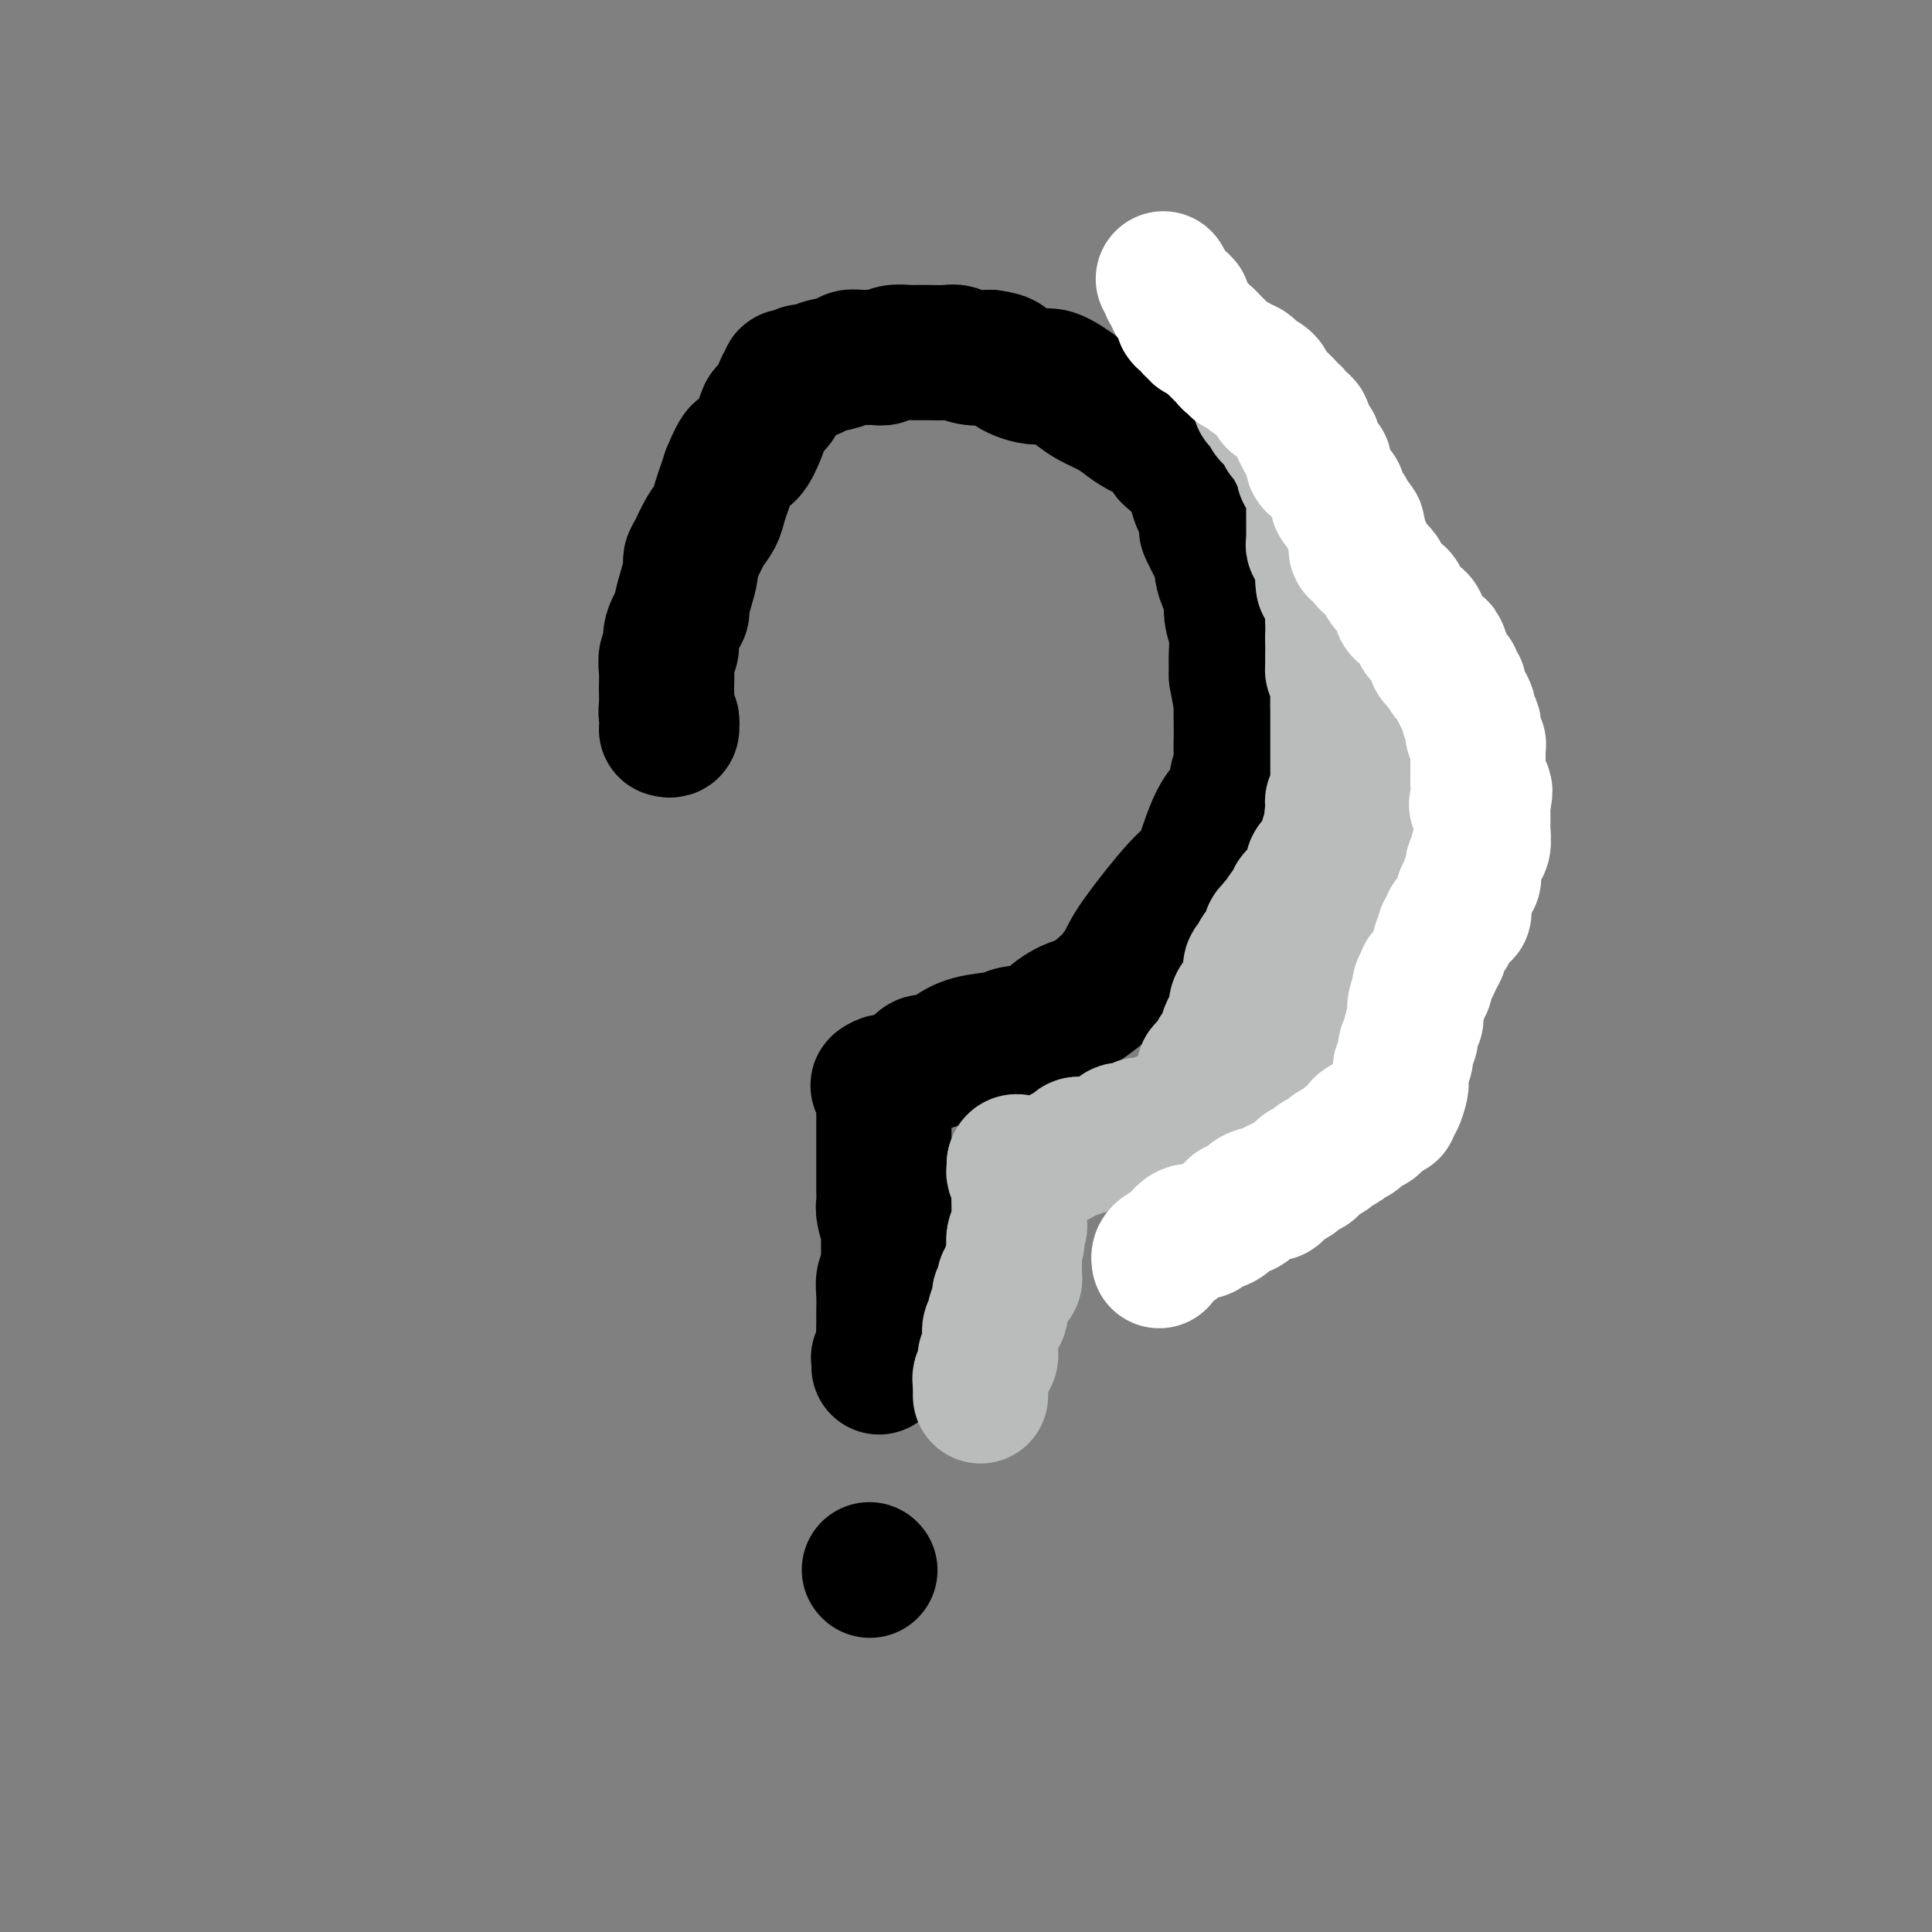 <svg viewBox='0 0 400 400' version='1.1' xmlns='http://www.w3.org/2000/svg' xmlns:xlink='http://www.w3.org/1999/xlink'><rect x="0" y="0" width="400" height="400" fill="#808080" stroke="none"/><g fill='none' stroke='#000000' stroke-width='28' stroke-linecap='round' stroke-linejoin='round'><path d='M138,151c0.420,0.120 0.841,0.240 1,0c0.159,-0.240 0.057,-0.839 0,-1c-0.057,-0.161 -0.068,0.118 0,0c0.068,-0.118 0.214,-0.632 0,-1c-0.214,-0.368 -0.789,-0.591 -1,-1c-0.211,-0.409 -0.058,-1.005 0,-2c0.058,-0.995 0.020,-2.387 0,-3c-0.020,-0.613 -0.021,-0.445 0,-1c0.021,-0.555 0.066,-1.834 0,-3c-0.066,-1.166 -0.243,-2.218 0,-3c0.243,-0.782 0.905,-1.293 1,-2c0.095,-0.707 -0.377,-1.611 0,-3c0.377,-1.389 1.603,-3.265 2,-4c0.397,-0.735 -0.035,-0.331 0,-1c0.035,-0.669 0.537,-2.413 1,-4c0.463,-1.587 0.887,-3.019 1,-4c0.113,-0.981 -0.086,-1.512 0,-2c0.086,-0.488 0.457,-0.935 1,-2c0.543,-1.065 1.259,-2.750 2,-4c0.741,-1.250 1.508,-2.067 2,-3c0.492,-0.933 0.709,-1.982 1,-3c0.291,-1.018 0.654,-2.005 1,-3c0.346,-0.995 0.673,-1.997 1,-3'/><path d='M151,98c2.445,-5.964 2.557,-4.373 3,-4c0.443,0.373 1.218,-0.471 2,-2c0.782,-1.529 1.573,-3.743 2,-5c0.427,-1.257 0.492,-1.556 1,-2c0.508,-0.444 1.460,-1.033 2,-2c0.540,-0.967 0.669,-2.312 1,-3c0.331,-0.688 0.863,-0.719 1,-1c0.137,-0.281 -0.123,-0.811 0,-1c0.123,-0.189 0.628,-0.036 1,0c0.372,0.036 0.611,-0.046 1,0c0.389,0.046 0.927,0.220 1,0c0.073,-0.220 -0.318,-0.833 0,-1c0.318,-0.167 1.344,0.113 2,0c0.656,-0.113 0.942,-0.619 2,-1c1.058,-0.381 2.889,-0.637 4,-1c1.111,-0.363 1.504,-0.833 2,-1c0.496,-0.167 1.096,-0.031 2,0c0.904,0.031 2.111,-0.044 3,0c0.889,0.044 1.461,0.208 2,0c0.539,-0.208 1.045,-0.788 2,-1c0.955,-0.212 2.361,-0.057 3,0c0.639,0.057 0.513,0.014 1,0c0.487,-0.014 1.589,-0.000 2,0c0.411,0.000 0.132,-0.014 1,0c0.868,0.014 2.882,0.055 4,0c1.118,-0.055 1.339,-0.207 2,0c0.661,0.207 1.760,0.773 3,1c1.240,0.227 2.620,0.113 4,0'/><path d='M205,74c3.742,0.475 3.098,1.163 4,2c0.902,0.837 3.350,1.824 5,2c1.650,0.176 2.500,-0.458 4,0c1.500,0.458 3.649,2.009 5,3c1.351,0.991 1.903,1.421 3,2c1.097,0.579 2.739,1.308 4,2c1.261,0.692 2.141,1.347 3,2c0.859,0.653 1.698,1.302 3,2c1.302,0.698 3.066,1.444 4,2c0.934,0.556 1.037,0.922 1,1c-0.037,0.078 -0.214,-0.132 0,0c0.214,0.132 0.821,0.604 1,1c0.179,0.396 -0.068,0.714 0,1c0.068,0.286 0.452,0.539 1,1c0.548,0.461 1.261,1.129 2,2c0.739,0.871 1.505,1.943 2,3c0.495,1.057 0.719,2.097 1,3c0.281,0.903 0.618,1.667 1,2c0.382,0.333 0.810,0.235 1,1c0.190,0.765 0.141,2.392 0,3c-0.141,0.608 -0.375,0.198 0,1c0.375,0.802 1.358,2.818 2,4c0.642,1.182 0.941,1.530 1,2c0.059,0.470 -0.124,1.063 0,2c0.124,0.937 0.555,2.220 1,3c0.445,0.780 0.904,1.057 1,2c0.096,0.943 -0.170,2.552 0,4c0.170,1.448 0.777,2.736 1,4c0.223,1.264 0.064,2.504 0,4c-0.064,1.496 -0.032,3.248 0,5'/><path d='M256,140c1.155,6.413 1.043,5.445 1,6c-0.043,0.555 -0.016,2.632 0,4c0.016,1.368 0.020,2.028 0,3c-0.020,0.972 -0.064,2.256 0,3c0.064,0.744 0.236,0.949 0,2c-0.236,1.051 -0.878,2.947 -1,4c-0.122,1.053 0.277,1.262 0,2c-0.277,0.738 -1.231,2.004 -2,3c-0.769,0.996 -1.354,1.722 -2,3c-0.646,1.278 -1.352,3.108 -2,5c-0.648,1.892 -1.237,3.847 -2,5c-0.763,1.153 -1.700,1.504 -4,4c-2.300,2.496 -5.962,7.136 -8,10c-2.038,2.864 -2.452,3.953 -3,5c-0.548,1.047 -1.231,2.051 -2,3c-0.769,0.949 -1.624,1.844 -3,3c-1.376,1.156 -3.272,2.572 -4,3c-0.728,0.428 -0.289,-0.131 -1,0c-0.711,0.131 -2.573,0.951 -4,2c-1.427,1.049 -2.418,2.326 -4,3c-1.582,0.674 -3.756,0.743 -5,1c-1.244,0.257 -1.558,0.700 -3,1c-1.442,0.300 -4.010,0.457 -6,1c-1.990,0.543 -3.401,1.473 -4,2c-0.599,0.527 -0.387,0.652 -1,1c-0.613,0.348 -2.051,0.919 -3,1c-0.949,0.081 -1.409,-0.329 -2,0c-0.591,0.329 -1.313,1.396 -2,2c-0.687,0.604 -1.339,0.744 -2,1c-0.661,0.256 -1.330,0.628 -2,1'/><path d='M185,224c-5.094,1.656 -2.829,0.296 -2,0c0.829,-0.296 0.222,0.472 0,1c-0.222,0.528 -0.060,0.814 0,1c0.060,0.186 0.016,0.270 0,1c-0.016,0.730 -0.004,2.104 0,3c0.004,0.896 0.001,1.314 0,2c-0.001,0.686 -0.000,1.640 0,3c0.000,1.360 -0.001,3.125 0,4c0.001,0.875 0.004,0.861 0,2c-0.004,1.139 -0.015,3.432 0,5c0.015,1.568 0.057,2.412 0,3c-0.057,0.588 -0.212,0.920 0,2c0.212,1.080 0.790,2.908 1,4c0.210,1.092 0.053,1.447 0,2c-0.053,0.553 0.000,1.305 0,2c-0.000,0.695 -0.053,1.335 0,2c0.053,0.665 0.210,1.356 0,2c-0.210,0.644 -0.789,1.240 -1,2c-0.211,0.760 -0.056,1.684 0,3c0.056,1.316 0.011,3.026 0,4c-0.011,0.974 0.011,1.213 0,2c-0.011,0.787 -0.056,2.123 0,3c0.056,0.877 0.211,1.297 0,2c-0.211,0.703 -0.789,1.691 -1,2c-0.211,0.309 -0.057,-0.062 0,0c0.057,0.062 0.015,0.555 0,1c-0.015,0.445 -0.004,0.841 0,1c0.004,0.159 0.002,0.079 0,0'/><path d='M180,325c0.000,0.000 0.100,0.100 0.1,0.1'/></g>
<g fill='none' stroke='#BABBBB' stroke-width='28' stroke-linecap='round' stroke-linejoin='round'><path d='M203,289c0.000,-0.333 0.000,-0.667 0,-1c0.000,-0.333 0.000,-0.667 0,-1c0.000,-0.333 0.000,-0.667 0,-1'/><path d='M203,286c-0.065,-0.604 -0.228,-0.613 0,-1c0.228,-0.387 0.846,-1.150 1,-2c0.154,-0.850 -0.155,-1.786 0,-2c0.155,-0.214 0.773,0.292 1,0c0.227,-0.292 0.061,-1.384 0,-2c-0.061,-0.616 -0.017,-0.755 0,-1c0.017,-0.245 0.009,-0.594 0,-1c-0.009,-0.406 -0.017,-0.869 0,-1c0.017,-0.131 0.061,0.071 0,0c-0.061,-0.071 -0.227,-0.414 0,-1c0.227,-0.586 0.845,-1.414 1,-2c0.155,-0.586 -0.154,-0.931 0,-1c0.154,-0.069 0.772,0.136 1,0c0.228,-0.136 0.065,-0.614 0,-1c-0.065,-0.386 -0.031,-0.681 0,-1c0.031,-0.319 0.060,-0.664 0,-1c-0.060,-0.336 -0.210,-0.665 0,-1c0.210,-0.335 0.778,-0.678 1,-1c0.222,-0.322 0.098,-0.625 0,-1c-0.098,-0.375 -0.170,-0.823 0,-1c0.170,-0.177 0.581,-0.083 1,0c0.419,0.083 0.844,0.156 1,0c0.156,-0.156 0.042,-0.539 0,-1c-0.042,-0.461 -0.011,-1.000 0,-1c0.011,-0.000 0.003,0.538 0,0c-0.003,-0.538 -0.001,-2.154 0,-3c0.001,-0.846 0.000,-0.923 0,-1'/><path d='M210,259c1.084,-4.054 0.294,-0.688 0,0c-0.294,0.688 -0.093,-1.303 0,-2c0.093,-0.697 0.077,-0.099 0,0c-0.077,0.099 -0.217,-0.302 0,-1c0.217,-0.698 0.790,-1.692 1,-2c0.210,-0.308 0.056,0.071 0,0c-0.056,-0.071 -0.015,-0.592 0,-1c0.015,-0.408 0.004,-0.702 0,-1c-0.004,-0.298 -0.001,-0.601 0,-1c0.001,-0.399 0.000,-0.894 0,-1c-0.000,-0.106 -0.000,0.179 0,0c0.000,-0.179 0.000,-0.821 0,-1c-0.000,-0.179 -0.000,0.106 0,0c0.000,-0.106 0.000,-0.602 0,-1c-0.000,-0.398 -0.000,-0.699 0,-1'/><path d='M211,247c0.159,-2.091 0.057,-1.320 0,-1c-0.057,0.320 -0.068,0.188 0,0c0.068,-0.188 0.214,-0.432 0,-1c-0.214,-0.568 -0.788,-1.461 -1,-2c-0.212,-0.539 -0.060,-0.726 0,-1c0.060,-0.274 0.030,-0.637 0,-1'/><path d='M210,241c0.190,-0.928 1.164,-0.248 2,0c0.836,0.248 1.533,0.062 2,0c0.467,-0.062 0.703,-0.002 1,0c0.297,0.002 0.656,-0.055 1,0c0.344,0.055 0.673,0.221 1,0c0.327,-0.221 0.652,-0.830 1,-1c0.348,-0.170 0.721,0.099 1,0c0.279,-0.099 0.466,-0.566 1,-1c0.534,-0.434 1.416,-0.834 2,-1c0.584,-0.166 0.870,-0.096 1,0c0.130,0.096 0.105,0.219 0,0c-0.105,-0.219 -0.288,-0.781 0,-1c0.288,-0.219 1.048,-0.096 2,0c0.952,0.096 2.095,0.165 3,0c0.905,-0.165 1.573,-0.565 2,-1c0.427,-0.435 0.612,-0.905 1,-1c0.388,-0.095 0.979,0.185 1,0c0.021,-0.185 -0.527,-0.834 0,-1c0.527,-0.166 2.129,0.153 3,0c0.871,-0.153 1.012,-0.777 1,-1c-0.012,-0.223 -0.176,-0.046 0,0c0.176,0.046 0.692,-0.041 1,0c0.308,0.041 0.409,0.209 1,0c0.591,-0.209 1.671,-0.795 2,-1c0.329,-0.205 -0.094,-0.027 0,0c0.094,0.027 0.706,-0.096 1,0c0.294,0.096 0.272,0.410 1,0c0.728,-0.410 2.208,-1.546 3,-2c0.792,-0.454 0.896,-0.227 1,0'/><path d='M246,230c5.987,-1.863 2.953,-1.021 2,-1c-0.953,0.021 0.173,-0.778 1,-1c0.827,-0.222 1.354,0.134 2,0c0.646,-0.134 1.411,-0.757 2,-1c0.589,-0.243 1.002,-0.107 1,0c-0.002,0.107 -0.418,0.186 0,0c0.418,-0.186 1.670,-0.638 2,-1c0.330,-0.362 -0.264,-0.636 0,-1c0.264,-0.364 1.385,-0.818 2,-1c0.615,-0.182 0.724,-0.090 1,0c0.276,0.090 0.719,0.179 1,0c0.281,-0.179 0.399,-0.625 1,-1c0.601,-0.375 1.685,-0.678 2,-1c0.315,-0.322 -0.137,-0.663 0,-1c0.137,-0.337 0.864,-0.669 1,-1c0.136,-0.331 -0.318,-0.662 0,-1c0.318,-0.338 1.409,-0.682 2,-1c0.591,-0.318 0.683,-0.611 1,-1c0.317,-0.389 0.859,-0.873 1,-1c0.141,-0.127 -0.120,0.104 0,0c0.120,-0.104 0.620,-0.543 1,-1c0.380,-0.457 0.641,-0.931 1,-1c0.359,-0.069 0.817,0.266 1,0c0.183,-0.266 0.092,-1.133 0,-2'/><path d='M271,212c1.774,-1.864 1.207,-1.026 1,-1c-0.207,0.026 -0.056,-0.762 0,-1c0.056,-0.238 0.015,0.072 0,0c-0.015,-0.072 -0.004,-0.527 0,-1c0.004,-0.473 -0.000,-0.966 0,-1c0.000,-0.034 0.004,0.391 0,0c-0.004,-0.391 -0.016,-1.596 0,-2c0.016,-0.404 0.061,-0.006 0,0c-0.061,0.006 -0.227,-0.381 0,-1c0.227,-0.619 0.846,-1.472 1,-2c0.154,-0.528 -0.156,-0.733 0,-1c0.156,-0.267 0.777,-0.596 1,-1c0.223,-0.404 0.046,-0.883 0,-1c-0.046,-0.117 0.039,0.128 0,0c-0.039,-0.128 -0.203,-0.630 0,-1c0.203,-0.370 0.773,-0.610 1,-1c0.227,-0.390 0.113,-0.931 0,-1c-0.113,-0.069 -0.224,0.334 0,0c0.224,-0.334 0.782,-1.407 1,-2c0.218,-0.593 0.097,-0.707 0,-1c-0.097,-0.293 -0.172,-0.764 0,-1c0.172,-0.236 0.589,-0.238 1,-1c0.411,-0.762 0.817,-2.284 1,-3c0.183,-0.716 0.142,-0.625 0,-1c-0.142,-0.375 -0.384,-1.216 0,-2c0.384,-0.784 1.396,-1.510 2,-2c0.604,-0.490 0.802,-0.745 1,-1'/><path d='M281,183c1.560,-5.108 0.459,-3.378 0,-3c-0.459,0.378 -0.277,-0.595 0,-1c0.277,-0.405 0.647,-0.241 1,-1c0.353,-0.759 0.687,-2.441 1,-3c0.313,-0.559 0.604,0.004 1,0c0.396,-0.004 0.899,-0.575 1,-1c0.101,-0.425 -0.198,-0.704 0,-1c0.198,-0.296 0.894,-0.609 1,-1c0.106,-0.391 -0.378,-0.860 0,-1c0.378,-0.140 1.617,0.051 2,0c0.383,-0.051 -0.090,-0.342 0,-1c0.090,-0.658 0.742,-1.682 1,-2c0.258,-0.318 0.122,0.069 0,0c-0.122,-0.069 -0.228,-0.596 0,-1c0.228,-0.404 0.792,-0.687 1,-1c0.208,-0.313 0.059,-0.658 0,-1c-0.059,-0.342 -0.030,-0.683 0,-1c0.030,-0.317 0.061,-0.609 0,-1c-0.061,-0.391 -0.212,-0.879 0,-1c0.212,-0.121 0.789,0.126 1,0c0.211,-0.126 0.057,-0.625 0,-1c-0.057,-0.375 -0.015,-0.626 0,-1c0.015,-0.374 0.004,-0.870 0,-1c-0.004,-0.130 -0.001,0.106 0,0c0.001,-0.106 0.001,-0.553 0,-1'/><path d='M291,158c1.547,-3.821 0.416,-0.874 0,0c-0.416,0.874 -0.115,-0.324 0,-1c0.115,-0.676 0.045,-0.830 0,-1c-0.045,-0.170 -0.065,-0.356 0,-1c0.065,-0.644 0.215,-1.746 0,-2c-0.215,-0.254 -0.795,0.339 -1,0c-0.205,-0.339 -0.034,-1.612 0,-2c0.034,-0.388 -0.067,0.108 0,0c0.067,-0.108 0.302,-0.819 0,-1c-0.302,-0.181 -1.141,0.169 -2,0c-0.859,-0.169 -1.737,-0.858 -2,-1c-0.263,-0.142 0.088,0.263 0,0c-0.088,-0.263 -0.615,-1.194 -1,-2c-0.385,-0.806 -0.629,-1.487 -1,-2c-0.371,-0.513 -0.870,-0.859 -1,-1c-0.130,-0.141 0.109,-0.076 0,0c-0.109,0.076 -0.565,0.165 -1,0c-0.435,-0.165 -0.849,-0.583 -1,-1c-0.151,-0.417 -0.041,-0.834 0,-1c0.041,-0.166 0.011,-0.083 0,0c-0.011,0.083 -0.002,0.164 0,0c0.002,-0.164 -0.002,-0.574 0,-1c0.002,-0.426 0.011,-0.867 0,-1c-0.011,-0.133 -0.041,0.041 0,0c0.041,-0.041 0.155,-0.297 0,-1c-0.155,-0.703 -0.577,-1.851 -1,-3'/><path d='M280,136c-1.657,-3.562 -0.299,-1.466 0,-1c0.299,0.466 -0.459,-0.698 -1,-1c-0.541,-0.302 -0.863,0.260 -1,0c-0.137,-0.260 -0.090,-1.341 0,-2c0.090,-0.659 0.221,-0.898 0,-1c-0.221,-0.102 -0.795,-0.069 -1,0c-0.205,0.069 -0.041,0.172 0,0c0.041,-0.172 -0.042,-0.619 0,-1c0.042,-0.381 0.207,-0.694 0,-1c-0.207,-0.306 -0.788,-0.604 -1,-1c-0.212,-0.396 -0.057,-0.891 0,-1c0.057,-0.109 0.015,0.167 0,0c-0.015,-0.167 -0.004,-0.776 0,-1c0.004,-0.224 0.001,-0.064 0,0c-0.001,0.064 -0.001,0.032 0,0'/><path d='M276,126c-0.619,-1.433 -0.166,-0.016 0,1c0.166,1.016 0.044,1.631 0,2c-0.044,0.369 -0.010,0.491 0,1c0.010,0.509 -0.004,1.406 0,2c0.004,0.594 0.025,0.886 0,2c-0.025,1.114 -0.098,3.052 0,4c0.098,0.948 0.366,0.907 1,2c0.634,1.093 1.633,3.318 2,4c0.367,0.682 0.101,-0.181 0,0c-0.101,0.181 -0.037,1.407 0,2c0.037,0.593 0.048,0.553 0,1c-0.048,0.447 -0.157,1.382 0,2c0.157,0.618 0.578,0.921 1,1c0.422,0.079 0.845,-0.064 1,0c0.155,0.064 0.041,0.334 0,1c-0.041,0.666 -0.011,1.727 0,2c0.011,0.273 0.002,-0.241 0,0c-0.002,0.241 0.002,1.237 0,2c-0.002,0.763 -0.011,1.292 0,2c0.011,0.708 0.041,1.595 0,2c-0.041,0.405 -0.155,0.327 0,1c0.155,0.673 0.577,2.098 1,3c0.423,0.902 0.845,1.280 1,2c0.155,0.720 0.041,1.780 0,3c-0.041,1.220 -0.011,2.599 0,3c0.011,0.401 0.003,-0.177 0,0c-0.003,0.177 -0.001,1.108 0,2c0.001,0.892 0.000,1.744 0,2c-0.000,0.256 -0.000,-0.085 0,0c0.000,0.085 0.000,0.596 0,1c-0.000,0.404 -0.000,0.702 0,1'/><path d='M283,177c1.083,8.009 0.290,2.533 0,1c-0.290,-1.533 -0.078,0.879 0,2c0.078,1.121 0.022,0.953 0,1c-0.022,0.047 -0.009,0.310 0,1c0.009,0.690 0.013,1.808 0,2c-0.013,0.192 -0.042,-0.543 0,0c0.042,0.543 0.155,2.362 0,3c-0.155,0.638 -0.576,0.093 -1,1c-0.424,0.907 -0.849,3.266 -1,4c-0.151,0.734 -0.029,-0.155 0,0c0.029,0.155 -0.035,1.355 0,2c0.035,0.645 0.168,0.736 0,1c-0.168,0.264 -0.637,0.701 -1,1c-0.363,0.299 -0.618,0.461 -1,1c-0.382,0.539 -0.890,1.454 -1,2c-0.110,0.546 0.178,0.722 0,1c-0.178,0.278 -0.821,0.657 -1,1c-0.179,0.343 0.107,0.652 0,1c-0.107,0.348 -0.607,0.737 -1,1c-0.393,0.263 -0.680,0.399 -1,1c-0.320,0.601 -0.673,1.666 -1,2c-0.327,0.334 -0.626,-0.064 -1,0c-0.374,0.064 -0.821,0.590 -1,1c-0.179,0.410 -0.089,0.705 0,1'/><path d='M272,208c-1.344,2.045 -0.206,0.657 0,0c0.206,-0.657 -0.522,-0.585 -1,0c-0.478,0.585 -0.705,1.681 -1,2c-0.295,0.319 -0.657,-0.140 -1,0c-0.343,0.140 -0.665,0.879 -1,1c-0.335,0.121 -0.682,-0.375 -1,0c-0.318,0.375 -0.606,1.621 -1,2c-0.394,0.379 -0.894,-0.108 -1,0c-0.106,0.108 0.183,0.813 0,1c-0.183,0.187 -0.837,-0.142 -1,0c-0.163,0.142 0.163,0.756 0,1c-0.163,0.244 -0.817,0.117 -1,0c-0.183,-0.117 0.105,-0.224 0,0c-0.105,0.224 -0.604,0.781 -1,1c-0.396,0.219 -0.688,0.101 -1,0c-0.312,-0.101 -0.643,-0.184 -1,0c-0.357,0.184 -0.740,0.636 -1,1c-0.260,0.364 -0.399,0.641 -1,1c-0.601,0.359 -1.665,0.799 -2,1c-0.335,0.201 0.061,0.163 0,0c-0.061,-0.163 -0.577,-0.453 -1,0c-0.423,0.453 -0.753,1.647 -1,2c-0.247,0.353 -0.413,-0.136 -1,0c-0.587,0.136 -1.596,0.896 -2,1c-0.404,0.104 -0.202,-0.448 0,-1'/><path d='M251,221c-3.313,1.832 -1.094,-0.087 0,-1c1.094,-0.913 1.064,-0.818 1,-1c-0.064,-0.182 -0.160,-0.640 0,-1c0.160,-0.360 0.578,-0.620 1,-1c0.422,-0.380 0.848,-0.879 1,-1c0.152,-0.121 0.030,0.137 0,0c-0.030,-0.137 0.030,-0.668 0,-1c-0.030,-0.332 -0.151,-0.465 0,-1c0.151,-0.535 0.576,-1.470 1,-2c0.424,-0.530 0.849,-0.653 1,-1c0.151,-0.347 0.029,-0.917 0,-1c-0.029,-0.083 0.034,0.321 0,0c-0.034,-0.321 -0.167,-1.369 0,-2c0.167,-0.631 0.633,-0.847 1,-1c0.367,-0.153 0.633,-0.245 1,-1c0.367,-0.755 0.834,-2.174 1,-3c0.166,-0.826 0.029,-1.060 0,-1c-0.029,0.060 0.048,0.415 0,0c-0.048,-0.415 -0.220,-1.598 0,-2c0.220,-0.402 0.834,-0.022 1,0c0.166,0.022 -0.114,-0.313 0,-1c0.114,-0.687 0.623,-1.724 1,-2c0.377,-0.276 0.623,0.209 1,0c0.377,-0.209 0.885,-1.113 1,-2c0.115,-0.887 -0.163,-1.757 0,-2c0.163,-0.243 0.765,0.141 1,0c0.235,-0.141 0.102,-0.807 0,-1c-0.102,-0.193 -0.172,0.088 0,0c0.172,-0.088 0.586,-0.544 1,-1'/><path d='M265,191c2.404,-4.613 1.415,-1.144 1,0c-0.415,1.144 -0.255,-0.036 0,-1c0.255,-0.964 0.603,-1.711 1,-2c0.397,-0.289 0.841,-0.119 1,0c0.159,0.119 0.032,0.186 0,0c-0.032,-0.186 0.029,-0.624 0,-1c-0.029,-0.376 -0.149,-0.691 0,-1c0.149,-0.309 0.565,-0.611 1,-1c0.435,-0.389 0.888,-0.864 1,-1c0.112,-0.136 -0.116,0.067 0,0c0.116,-0.067 0.575,-0.403 1,-1c0.425,-0.597 0.817,-1.456 1,-2c0.183,-0.544 0.158,-0.772 0,-1c-0.158,-0.228 -0.449,-0.457 0,-1c0.449,-0.543 1.637,-1.400 2,-2c0.363,-0.600 -0.099,-0.945 0,-1c0.099,-0.055 0.759,0.178 1,0c0.241,-0.178 0.064,-0.767 0,-1c-0.064,-0.233 -0.013,-0.109 0,0c0.013,0.109 -0.011,0.202 0,0c0.011,-0.202 0.055,-0.698 0,-1c-0.055,-0.302 -0.211,-0.411 0,-1c0.211,-0.589 0.787,-1.659 1,-2c0.213,-0.341 0.061,0.045 0,0c-0.061,-0.045 -0.030,-0.523 0,-1'/><path d='M276,170c1.702,-3.432 0.456,-1.512 0,-1c-0.456,0.512 -0.123,-0.384 0,-1c0.123,-0.616 0.037,-0.952 0,-1c-0.037,-0.048 -0.024,0.191 0,0c0.024,-0.191 0.059,-0.812 0,-1c-0.059,-0.188 -0.212,0.055 0,0c0.212,-0.055 0.789,-0.410 1,-1c0.211,-0.590 0.057,-1.415 0,-2c-0.057,-0.585 -0.015,-0.930 0,-1c0.015,-0.070 0.004,0.135 0,0c-0.004,-0.135 -0.001,-0.609 0,-1c0.001,-0.391 0.000,-0.699 0,-1c-0.000,-0.301 -0.000,-0.595 0,-1c0.000,-0.405 0.000,-0.922 0,-1c-0.000,-0.078 -0.000,0.281 0,0c0.000,-0.281 0.000,-1.203 0,-2c-0.000,-0.797 -0.000,-1.470 0,-2c0.000,-0.530 0.000,-0.916 0,-1c-0.000,-0.084 -0.000,0.136 0,0c0.000,-0.136 0.000,-0.628 0,-1c-0.000,-0.372 -0.000,-0.624 0,-1c0.000,-0.376 0.000,-0.874 0,-1c-0.000,-0.126 -0.000,0.121 0,0c0.000,-0.121 0.000,-0.610 0,-1c-0.000,-0.390 -0.000,-0.682 0,-1c0.000,-0.318 0.000,-0.662 0,-1c-0.000,-0.338 -0.000,-0.669 0,-1'/><path d='M277,146c0.155,-3.870 0.042,-1.544 0,-1c-0.042,0.544 -0.011,-0.694 0,-1c0.011,-0.306 0.004,0.322 0,0c-0.004,-0.322 -0.005,-1.592 0,-2c0.005,-0.408 0.015,0.045 0,0c-0.015,-0.045 -0.057,-0.589 0,-1c0.057,-0.411 0.211,-0.688 0,-1c-0.211,-0.312 -0.789,-0.657 -1,-1c-0.211,-0.343 -0.057,-0.683 0,-1c0.057,-0.317 0.015,-0.611 0,-1c-0.015,-0.389 -0.004,-0.874 0,-1c0.004,-0.126 0.001,0.107 0,0c-0.001,-0.107 -0.000,-0.554 0,-1c0.000,-0.446 0.000,-0.889 0,-1c-0.000,-0.111 -0.000,0.111 0,0c0.000,-0.111 0.000,-0.556 0,-1'/><path d='M276,133c-0.155,-2.173 -0.041,-1.107 0,-1c0.041,0.107 0.011,-0.745 0,-1c-0.011,-0.255 -0.003,0.087 0,0c0.003,-0.087 0.001,-0.602 0,-1c-0.001,-0.398 -0.000,-0.680 0,-1c0.000,-0.320 -0.000,-0.677 0,-1c0.000,-0.323 0.001,-0.611 0,-1c-0.001,-0.389 -0.004,-0.878 0,-1c0.004,-0.122 0.016,0.122 0,0c-0.016,-0.122 -0.060,-0.610 0,-1c0.060,-0.390 0.222,-0.682 0,-1c-0.222,-0.318 -0.829,-0.663 -1,-1c-0.171,-0.337 0.094,-0.668 0,-1c-0.094,-0.332 -0.547,-0.666 -1,-1'/><path d='M274,121c-0.311,-2.032 -0.087,-1.113 0,-1c0.087,0.113 0.037,-0.582 0,-1c-0.037,-0.418 -0.061,-0.561 0,-1c0.061,-0.439 0.209,-1.175 0,-2c-0.209,-0.825 -0.774,-1.741 -1,-2c-0.226,-0.259 -0.113,0.138 0,0c0.113,-0.138 0.226,-0.810 0,-1c-0.226,-0.190 -0.793,0.103 -1,0c-0.207,-0.103 -0.056,-0.601 0,-1c0.056,-0.399 0.015,-0.697 0,-1c-0.015,-0.303 -0.004,-0.609 0,-1c0.004,-0.391 0.001,-0.865 0,-1c-0.001,-0.135 -0.000,0.069 0,0c0.000,-0.069 0.000,-0.413 0,-1c-0.000,-0.587 -0.000,-1.419 0,-2c0.000,-0.581 0.001,-0.910 0,-1c-0.001,-0.090 -0.004,0.060 0,0c0.004,-0.060 0.016,-0.331 0,-1c-0.016,-0.669 -0.061,-1.737 0,-2c0.061,-0.263 0.226,0.281 0,0c-0.226,-0.281 -0.844,-1.385 -1,-2c-0.156,-0.615 0.151,-0.742 0,-1c-0.151,-0.258 -0.759,-0.646 -1,-1c-0.241,-0.354 -0.116,-0.672 0,-1c0.116,-0.328 0.224,-0.665 0,-1c-0.224,-0.335 -0.778,-0.667 -1,-1c-0.222,-0.333 -0.111,-0.666 0,-1'/><path d='M269,94c-0.997,-4.354 -0.989,-1.741 -1,-1c-0.011,0.741 -0.042,-0.392 0,-1c0.042,-0.608 0.156,-0.692 0,-1c-0.156,-0.308 -0.582,-0.839 -1,-1c-0.418,-0.161 -0.829,0.049 -1,0c-0.171,-0.049 -0.102,-0.357 0,-1c0.102,-0.643 0.239,-1.623 0,-2c-0.239,-0.377 -0.852,-0.153 -1,0c-0.148,0.153 0.170,0.234 0,0c-0.170,-0.234 -0.828,-0.783 -1,-1c-0.172,-0.217 0.143,-0.100 0,0c-0.143,0.100 -0.743,0.184 -1,0c-0.257,-0.184 -0.172,-0.637 0,-1c0.172,-0.363 0.431,-0.636 0,-1c-0.431,-0.364 -1.552,-0.818 -2,-1c-0.448,-0.182 -0.224,-0.091 0,0'/></g>
<g fill='none' stroke='#FFFFFF' stroke-width='28' stroke-linecap='round' stroke-linejoin='round'><path d='M240,261c-0.058,-0.336 -0.116,-0.672 0,-1c0.116,-0.328 0.406,-0.647 1,-1c0.594,-0.353 1.491,-0.739 2,-1c0.509,-0.261 0.629,-0.398 1,-1c0.371,-0.602 0.992,-1.670 2,-2c1.008,-0.330 2.401,0.079 3,0c0.599,-0.079 0.402,-0.646 1,-1c0.598,-0.354 1.990,-0.494 3,-1c1.010,-0.506 1.639,-1.379 2,-2c0.361,-0.621 0.455,-0.989 1,-1c0.545,-0.011 1.542,0.334 2,0c0.458,-0.334 0.377,-1.346 1,-2c0.623,-0.654 1.949,-0.949 3,-1c1.051,-0.051 1.826,0.141 2,0c0.174,-0.141 -0.252,-0.616 0,-1c0.252,-0.384 1.181,-0.676 2,-1c0.819,-0.324 1.529,-0.678 2,-1c0.471,-0.322 0.702,-0.611 1,-1c0.298,-0.389 0.661,-0.878 1,-1c0.339,-0.122 0.653,0.122 1,0c0.347,-0.122 0.727,-0.610 1,-1c0.273,-0.390 0.439,-0.682 1,-1c0.561,-0.318 1.516,-0.661 2,-1c0.484,-0.339 0.496,-0.673 1,-1c0.504,-0.327 1.501,-0.646 2,-1c0.499,-0.354 0.501,-0.741 1,-1c0.499,-0.259 1.495,-0.389 2,-1c0.505,-0.611 0.521,-1.703 1,-2c0.479,-0.297 1.423,0.201 2,0c0.577,-0.201 0.789,-1.100 1,-2'/><path d='M285,231c6.857,-4.576 1.500,-1.017 0,0c-1.500,1.017 0.856,-0.509 2,-1c1.144,-0.491 1.077,0.052 1,0c-0.077,-0.052 -0.164,-0.700 0,-1c0.164,-0.300 0.579,-0.250 1,-1c0.421,-0.750 0.849,-2.298 1,-3c0.151,-0.702 0.025,-0.558 0,-1c-0.025,-0.442 0.050,-1.471 0,-2c-0.050,-0.529 -0.225,-0.559 0,-1c0.225,-0.441 0.848,-1.293 1,-2c0.152,-0.707 -0.169,-1.269 0,-2c0.169,-0.731 0.829,-1.631 1,-2c0.171,-0.369 -0.147,-0.208 0,-1c0.147,-0.792 0.758,-2.536 1,-3c0.242,-0.464 0.117,0.351 0,0c-0.117,-0.351 -0.224,-1.869 0,-3c0.224,-1.131 0.778,-1.875 1,-2c0.222,-0.125 0.112,0.369 0,0c-0.112,-0.369 -0.227,-1.601 0,-2c0.227,-0.399 0.796,0.035 1,0c0.204,-0.035 0.045,-0.539 0,-1c-0.045,-0.461 0.026,-0.878 0,-1c-0.026,-0.122 -0.148,0.053 0,0c0.148,-0.053 0.565,-0.334 1,-1c0.435,-0.666 0.886,-1.718 1,-2c0.114,-0.282 -0.110,0.205 0,0c0.110,-0.205 0.555,-1.103 1,-2'/><path d='M298,197c1.172,-4.455 0.103,-1.593 0,-1c-0.103,0.593 0.760,-1.084 1,-2c0.240,-0.916 -0.143,-1.073 0,-1c0.143,0.073 0.813,0.374 1,0c0.187,-0.374 -0.108,-1.423 0,-2c0.108,-0.577 0.618,-0.683 1,-1c0.382,-0.317 0.637,-0.844 1,-1c0.363,-0.156 0.833,0.059 1,0c0.167,-0.059 0.031,-0.393 0,-1c-0.031,-0.607 0.045,-1.487 0,-2c-0.045,-0.513 -0.209,-0.658 0,-1c0.209,-0.342 0.792,-0.879 1,-1c0.208,-0.121 0.042,0.175 0,0c-0.042,-0.175 0.042,-0.821 0,-1c-0.042,-0.179 -0.208,0.108 0,0c0.208,-0.108 0.792,-0.610 1,-1c0.208,-0.390 0.041,-0.668 0,-1c-0.041,-0.332 0.045,-0.717 0,-1c-0.045,-0.283 -0.222,-0.465 0,-1c0.222,-0.535 0.844,-1.425 1,-2c0.156,-0.575 -0.154,-0.837 0,-1c0.154,-0.163 0.773,-0.229 1,-1c0.227,-0.771 0.061,-2.248 0,-3c-0.061,-0.752 -0.016,-0.779 0,-1c0.016,-0.221 0.004,-0.637 0,-1c-0.004,-0.363 -0.001,-0.675 0,-1c0.001,-0.325 0.000,-0.664 0,-1c-0.000,-0.336 -0.000,-0.667 0,-1c0.000,-0.333 0.000,-0.666 0,-1'/><path d='M307,166c1.166,-4.785 -0.420,-1.247 -1,0c-0.580,1.247 -0.155,0.201 0,-1c0.155,-1.201 0.042,-2.559 0,-3c-0.042,-0.441 -0.011,0.036 0,0c0.011,-0.036 0.003,-0.583 0,-1c-0.003,-0.417 -0.001,-0.703 0,-1c0.001,-0.297 0.000,-0.604 0,-1c-0.000,-0.396 0.000,-0.879 0,-1c-0.000,-0.121 -0.000,0.121 0,0c0.000,-0.121 0.001,-0.605 0,-1c-0.001,-0.395 -0.004,-0.701 0,-1c0.004,-0.299 0.015,-0.591 0,-1c-0.015,-0.409 -0.055,-0.935 0,-1c0.055,-0.065 0.207,0.329 0,0c-0.207,-0.329 -0.773,-1.383 -1,-2c-0.227,-0.617 -0.116,-0.798 0,-1c0.116,-0.202 0.237,-0.425 0,-1c-0.237,-0.575 -0.833,-1.502 -1,-2c-0.167,-0.498 0.095,-0.567 0,-1c-0.095,-0.433 -0.546,-1.231 -1,-2c-0.454,-0.769 -0.909,-1.511 -1,-2c-0.091,-0.489 0.182,-0.726 0,-1c-0.182,-0.274 -0.820,-0.584 -1,-1c-0.180,-0.416 0.096,-0.936 0,-1c-0.096,-0.064 -0.564,0.329 -1,0c-0.436,-0.329 -0.839,-1.380 -1,-2c-0.161,-0.620 -0.081,-0.810 0,-1'/><path d='M299,137c-1.405,-4.748 -0.919,-2.116 -1,-1c-0.081,1.116 -0.730,0.718 -1,0c-0.270,-0.718 -0.163,-1.754 0,-2c0.163,-0.246 0.380,0.298 0,0c-0.380,-0.298 -1.359,-1.438 -2,-2c-0.641,-0.562 -0.945,-0.546 -1,-1c-0.055,-0.454 0.139,-1.378 0,-2c-0.139,-0.622 -0.610,-0.944 -1,-1c-0.390,-0.056 -0.697,0.152 -1,0c-0.303,-0.152 -0.601,-0.666 -1,-1c-0.399,-0.334 -0.898,-0.488 -1,-1c-0.102,-0.512 0.194,-1.384 0,-2c-0.194,-0.616 -0.879,-0.978 -1,-1c-0.121,-0.022 0.322,0.296 0,0c-0.322,-0.296 -1.409,-1.207 -2,-2c-0.591,-0.793 -0.684,-1.469 -1,-2c-0.316,-0.531 -0.853,-0.916 -1,-1c-0.147,-0.084 0.097,0.132 0,0c-0.097,-0.132 -0.534,-0.613 -1,-1c-0.466,-0.387 -0.962,-0.681 -1,-1c-0.038,-0.319 0.382,-0.663 0,-1c-0.382,-0.337 -1.566,-0.668 -2,-1c-0.434,-0.332 -0.116,-0.666 0,-1c0.116,-0.334 0.031,-0.667 0,-1c-0.031,-0.333 -0.009,-0.667 0,-1c0.009,-0.333 0.004,-0.667 0,-1'/><path d='M281,110c-2.781,-4.190 -0.735,-1.164 0,0c0.735,1.164 0.159,0.467 0,0c-0.159,-0.467 0.098,-0.702 0,-1c-0.098,-0.298 -0.552,-0.657 -1,-1c-0.448,-0.343 -0.891,-0.669 -1,-1c-0.109,-0.331 0.115,-0.666 0,-1c-0.115,-0.334 -0.571,-0.668 -1,-1c-0.429,-0.332 -0.832,-0.662 -1,-1c-0.168,-0.338 -0.100,-0.685 0,-1c0.100,-0.315 0.233,-0.599 0,-1c-0.233,-0.401 -0.831,-0.921 -1,-1c-0.169,-0.079 0.091,0.282 0,0c-0.091,-0.282 -0.532,-1.206 -1,-2c-0.468,-0.794 -0.963,-1.456 -1,-2c-0.037,-0.544 0.382,-0.969 0,-1c-0.382,-0.031 -1.567,0.332 -2,0c-0.433,-0.332 -0.115,-1.360 0,-2c0.115,-0.640 0.028,-0.893 0,-1c-0.028,-0.107 0.004,-0.067 0,0c-0.004,0.067 -0.042,0.162 0,0c0.042,-0.162 0.165,-0.582 0,-1c-0.165,-0.418 -0.619,-0.834 -1,-1c-0.381,-0.166 -0.691,-0.083 -1,0'/><path d='M270,91c-1.713,-3.041 -0.497,-1.144 0,-1c0.497,0.144 0.275,-1.466 0,-2c-0.275,-0.534 -0.602,0.007 -1,0c-0.398,-0.007 -0.866,-0.560 -1,-1c-0.134,-0.440 0.066,-0.765 0,-1c-0.066,-0.235 -0.398,-0.381 -1,-1c-0.602,-0.619 -1.474,-1.711 -2,-2c-0.526,-0.289 -0.705,0.225 -1,0c-0.295,-0.225 -0.705,-1.187 -1,-2c-0.295,-0.813 -0.474,-1.475 -1,-2c-0.526,-0.525 -1.397,-0.911 -2,-1c-0.603,-0.089 -0.936,0.121 -1,0c-0.064,-0.121 0.141,-0.572 0,-1c-0.141,-0.428 -0.629,-0.832 -1,-1c-0.371,-0.168 -0.624,-0.101 -1,0c-0.376,0.101 -0.873,0.235 -1,0c-0.127,-0.235 0.117,-0.840 0,-1c-0.117,-0.160 -0.595,0.126 -1,0c-0.405,-0.126 -0.737,-0.663 -1,-1c-0.263,-0.337 -0.455,-0.475 -1,-1c-0.545,-0.525 -1.441,-1.436 -2,-2c-0.559,-0.564 -0.779,-0.782 -1,-1'/><path d='M250,70c-3.566,-3.411 -2.480,-1.438 -2,-1c0.480,0.438 0.353,-0.657 0,-1c-0.353,-0.343 -0.932,0.068 -1,0c-0.068,-0.068 0.375,-0.614 0,-1c-0.375,-0.386 -1.567,-0.610 -2,-1c-0.433,-0.390 -0.106,-0.945 0,-1c0.106,-0.055 -0.009,0.389 0,0c0.009,-0.389 0.142,-1.611 0,-2c-0.142,-0.389 -0.559,0.055 -1,0c-0.441,-0.055 -0.907,-0.611 -1,-1c-0.093,-0.389 0.185,-0.613 0,-1c-0.185,-0.387 -0.833,-0.939 -1,-1c-0.167,-0.061 0.147,0.368 0,0c-0.147,-0.368 -0.756,-1.534 -1,-2c-0.244,-0.466 -0.122,-0.233 0,0'/></g>
</svg>